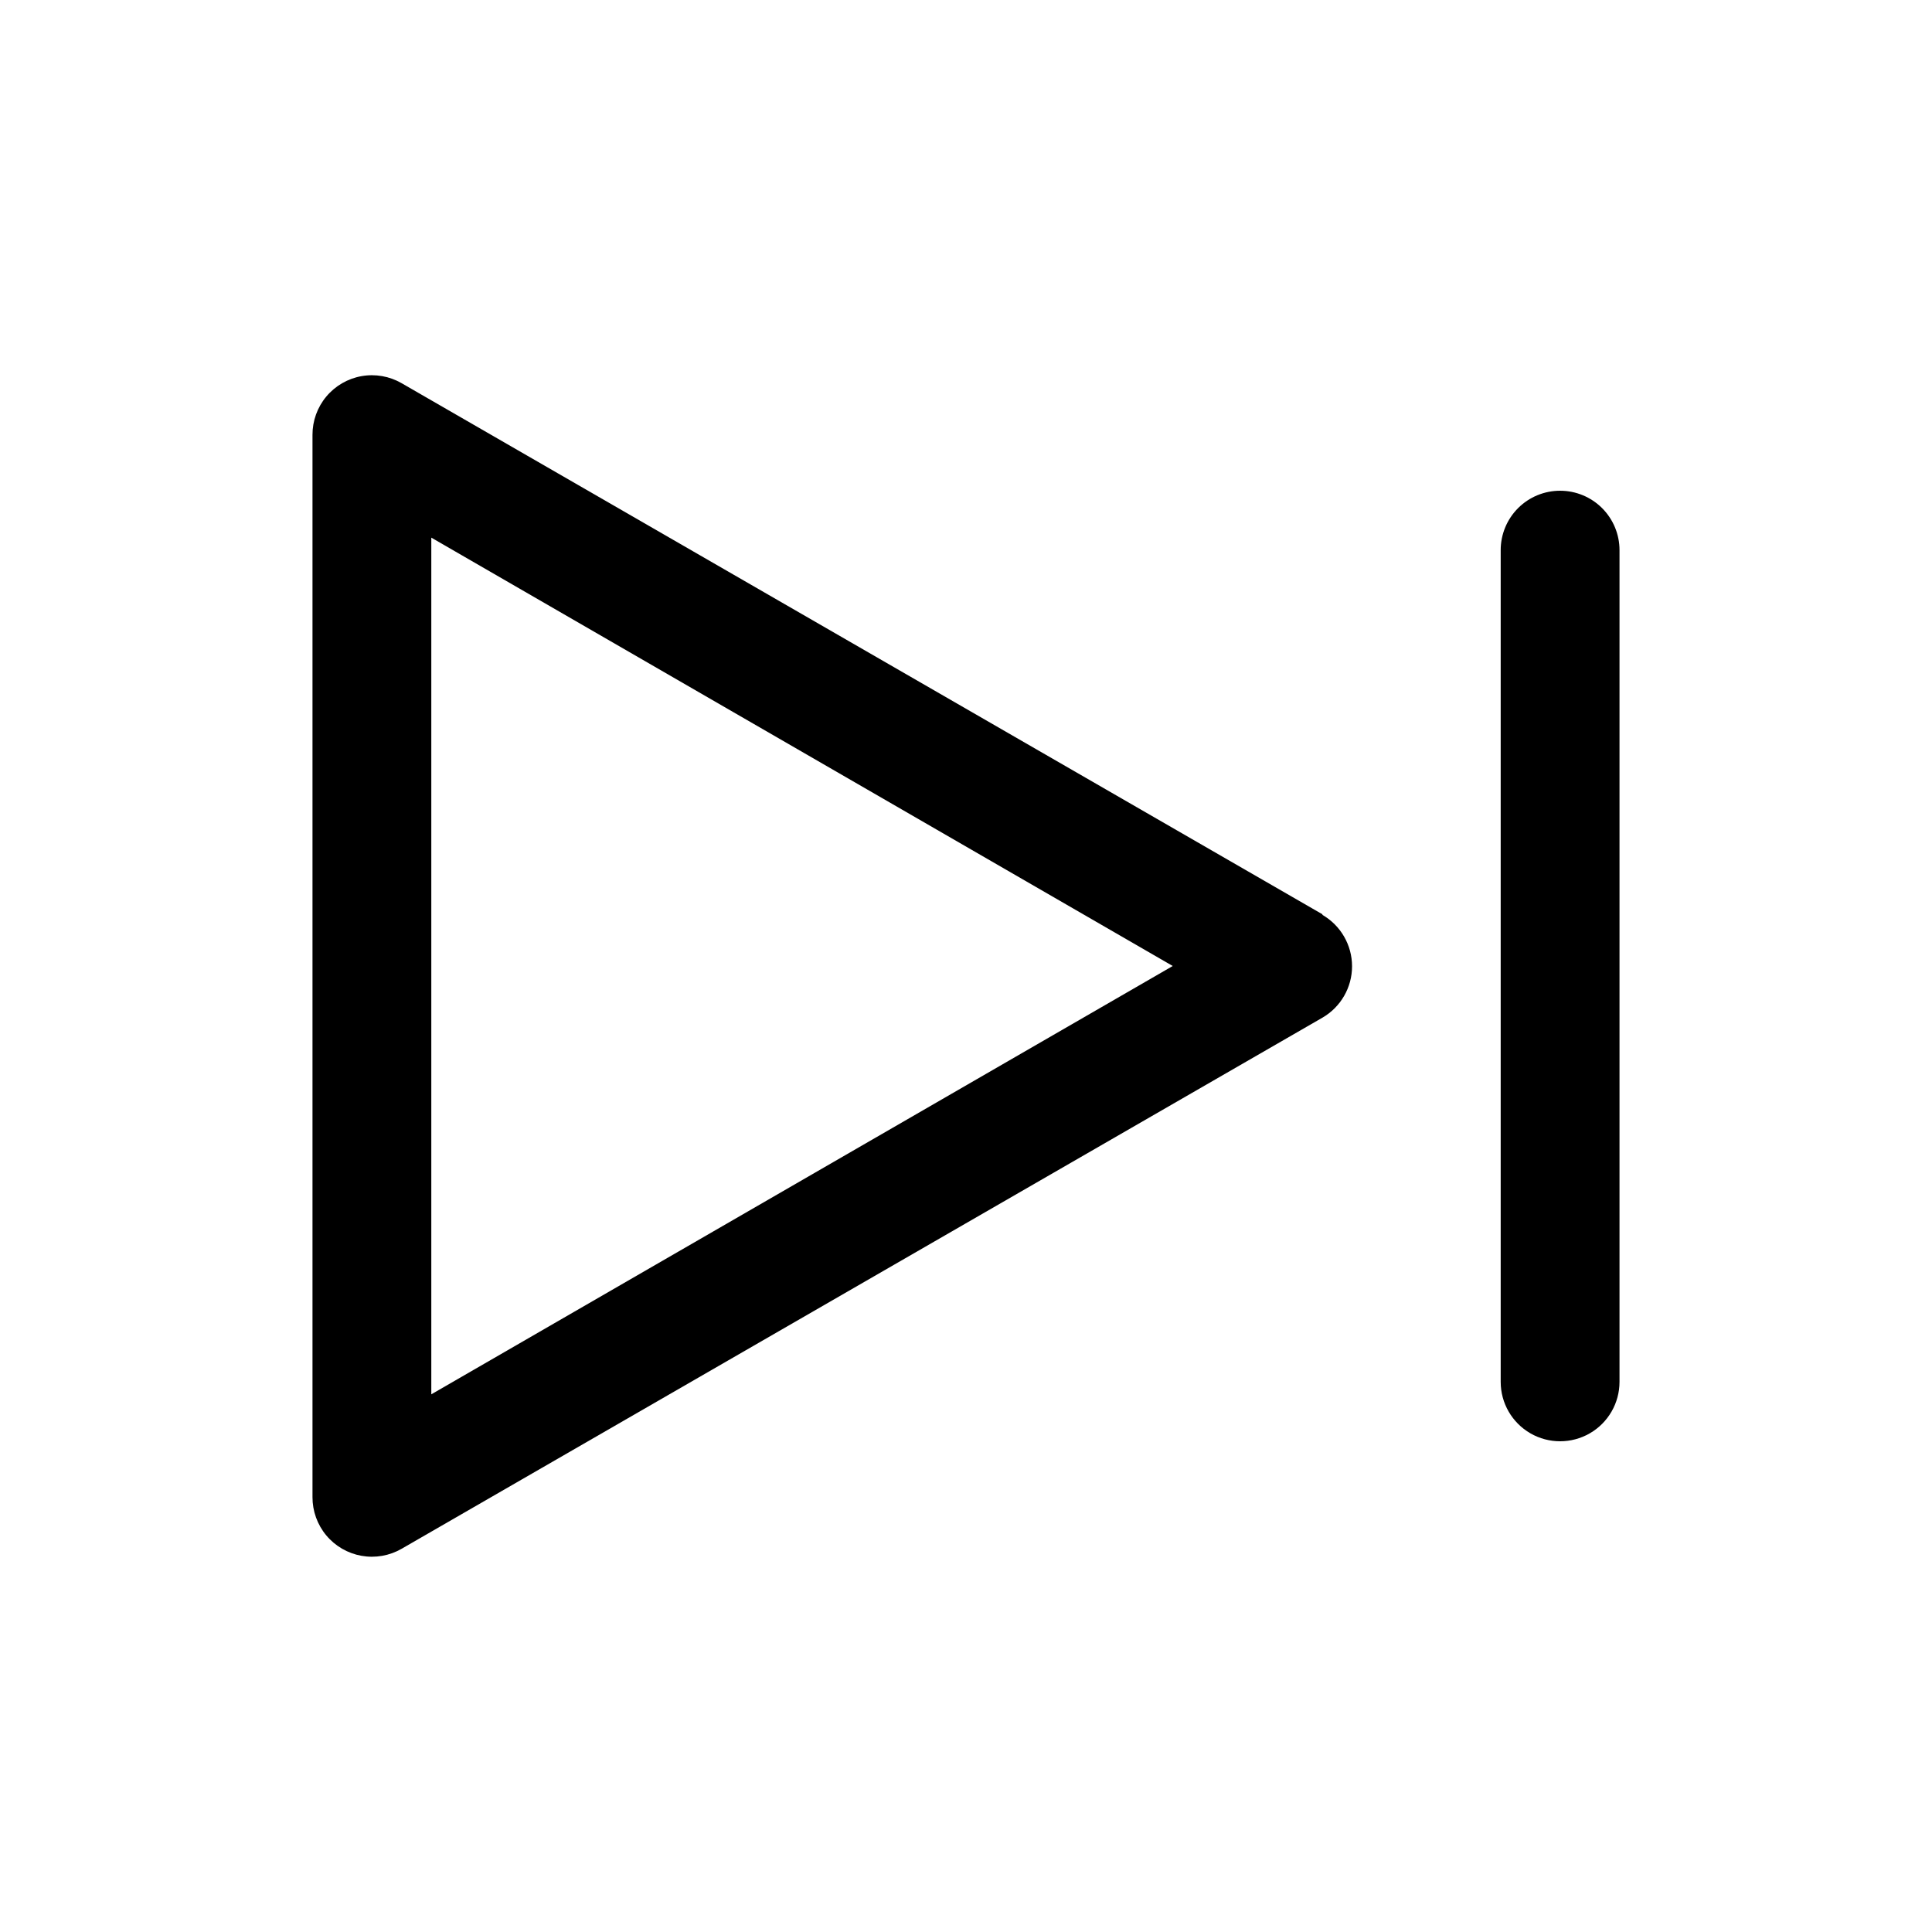 <?xml version="1.0" encoding="UTF-8"?>
<!-- Uploaded to: SVG Repo, www.svgrepo.com, Generator: SVG Repo Mixer Tools -->
<svg fill="#000000" width="800px" height="800px" version="1.1" viewBox="144 144 512 512" xmlns="http://www.w3.org/2000/svg">
 <g>
  <path d="m494.46 386.3-244.03-140.75c-3.211-1.855-6.977-2.516-10.625-1.867-3.652 0.648-6.957 2.566-9.336 5.414-2.375 2.844-3.668 6.441-3.656 10.148v281.5c-0.012 3.707 1.281 7.305 3.656 10.152 2.379 2.848 5.684 4.762 9.336 5.41 3.648 0.652 7.414-0.012 10.625-1.863l244.03-140.75c4.856-2.816 7.848-8.004 7.848-13.617s-2.992-10.805-7.848-13.621zm-236.16 127.21v-227.03l196.49 113.52z"/>
  <path d="m557.44 274.05c-4.176 0-8.18 1.656-11.133 4.609-2.949 2.953-4.609 6.957-4.609 11.133v220.42c0 5.625 3 10.82 7.871 13.633s10.875 2.812 15.746 0 7.871-8.008 7.871-13.633v-220.42c0-4.176-1.66-8.18-4.613-11.133-2.953-2.953-6.957-4.609-11.133-4.609z"/>
 </g>
</svg>